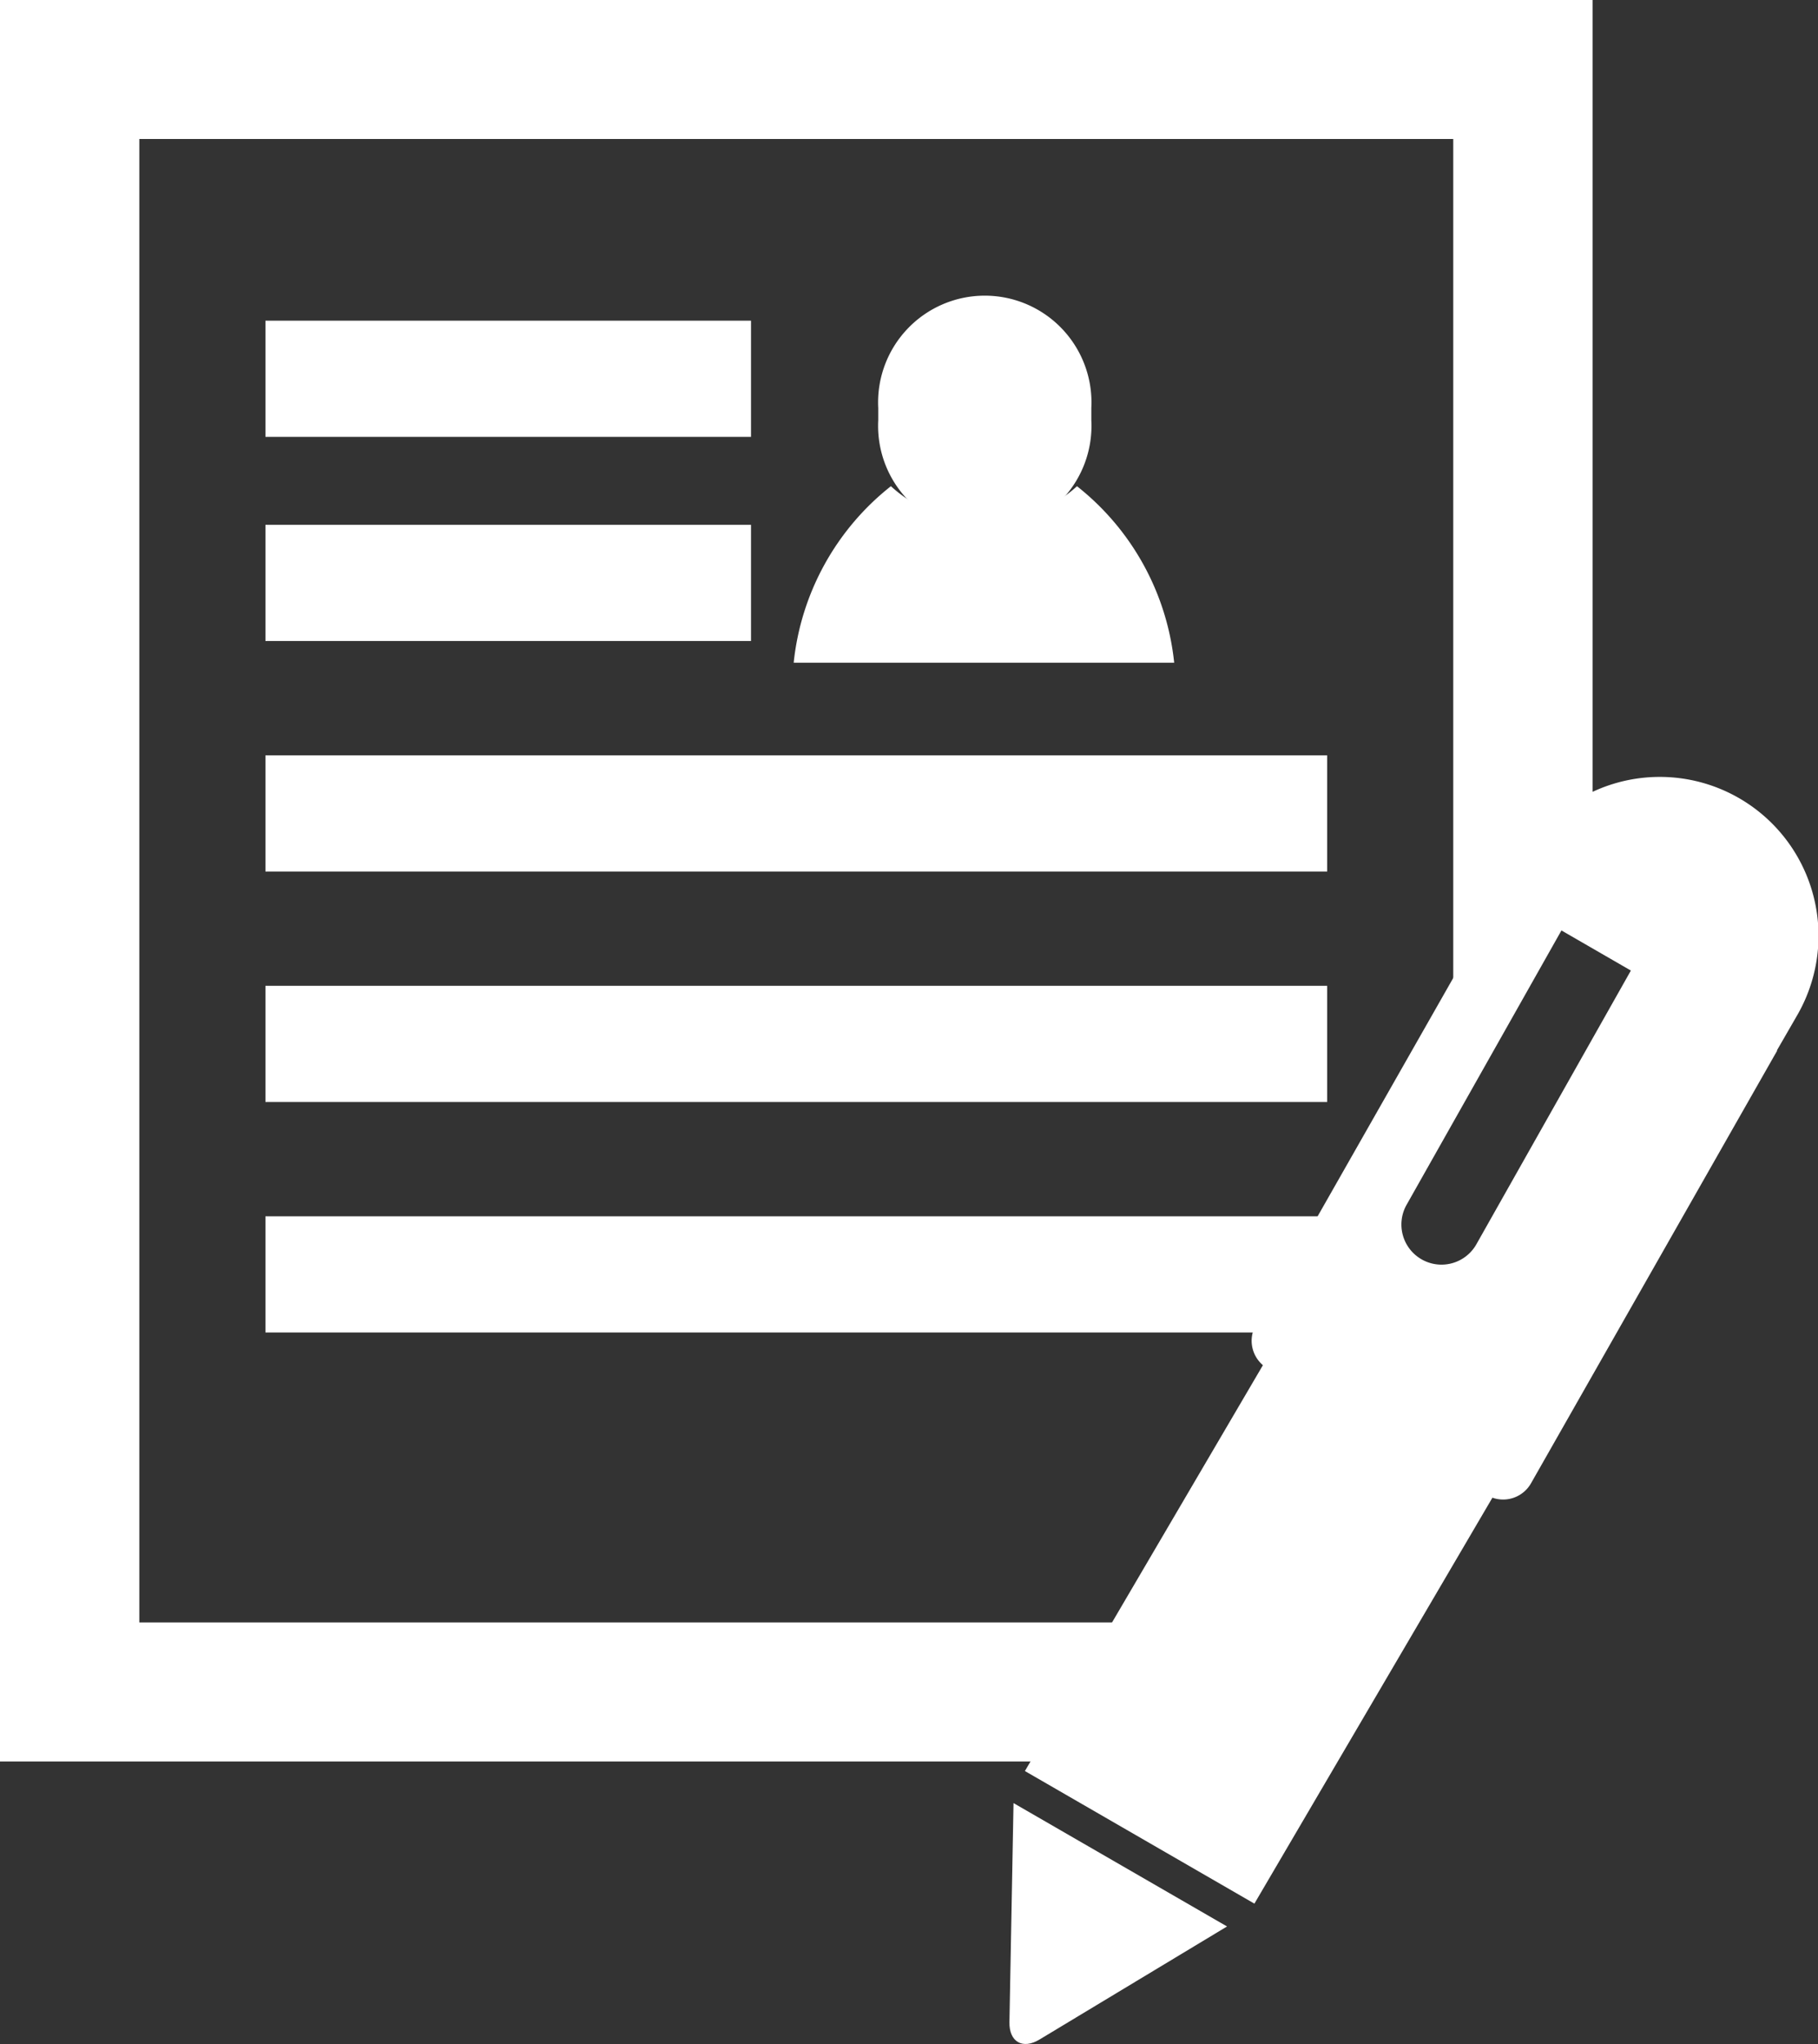 <svg xmlns="http://www.w3.org/2000/svg" width="89" height="100" viewBox="0 0 89 100"><rect x="0" y="0" width="89" height="100" fill="#333333" stroke="none"/><defs><style>.a{fill:#fff;}</style></defs><rect class="a" width="23.772" height="5.684" transform="translate(12.994 15.689)"/><rect class="a" width="23.772" height="5.684" transform="translate(12.994 25.676)"/><rect class="a" width="51.978" height="5.684" transform="translate(12.994 36.954)"/><rect class="a" width="51.978" height="5.684" transform="translate(12.994 48.23)"/><path class="a" d="M241.73,138a6.766,6.766,0,0,1-9.111,0,12.676,12.676,0,0,0-4.759,8.635h18.627A12.668,12.668,0,0,0,241.728,138Z" transform="translate(-189.005 -114.213)"/><path class="a" d="M260,82.744a5.223,5.223,0,1,1-10.432,0v-.606a5.223,5.223,0,1,1,10.432,0Z" transform="translate(-206.574 -62.18)"/><path class="a" d="M57.97,79.376H6.821V6.8H71.144V53.978l5.35-9.373.021.011,1.135-1.96c.1-.175.208-.345.317-.512V0H0V86.179H53.968Z"/><path class="a" d="M118.394,348.492l2.4-4.212H68.83v5.684h48.992a5.316,5.316,0,0,1,.572-1.473Z" transform="translate(-55.836 -284.773)"/><path class="a" d="M281.307,507.562l-.2,10.714c-.019.968.646,1.352,1.474.851l9.179-5.53-10.455-6.037Z" transform="translate(-231.69 -419.347)"/><path class="a" d="M318.645,268.079l-7.661,13.564a1.962,1.962,0,1,1-3.4-1.961l7.661-13.564-2.99-1.727L300.2,285.566a1.568,1.568,0,0,0,.342,1.978L288.89,307.4l11.235,6.487,11.652-19.86a1.57,1.57,0,0,0,1.884-.695l12.056-21.176-7.07-4.082Z" transform="translate(-238.716 -220.754)"/><path class="a" d="M436.5,229.526l1.067-1.848a7.771,7.771,0,1,0-13.46-7.77l-1.067,1.848,13.46,7.77Z" transform="translate(-349.607 -177.971)"/></svg>